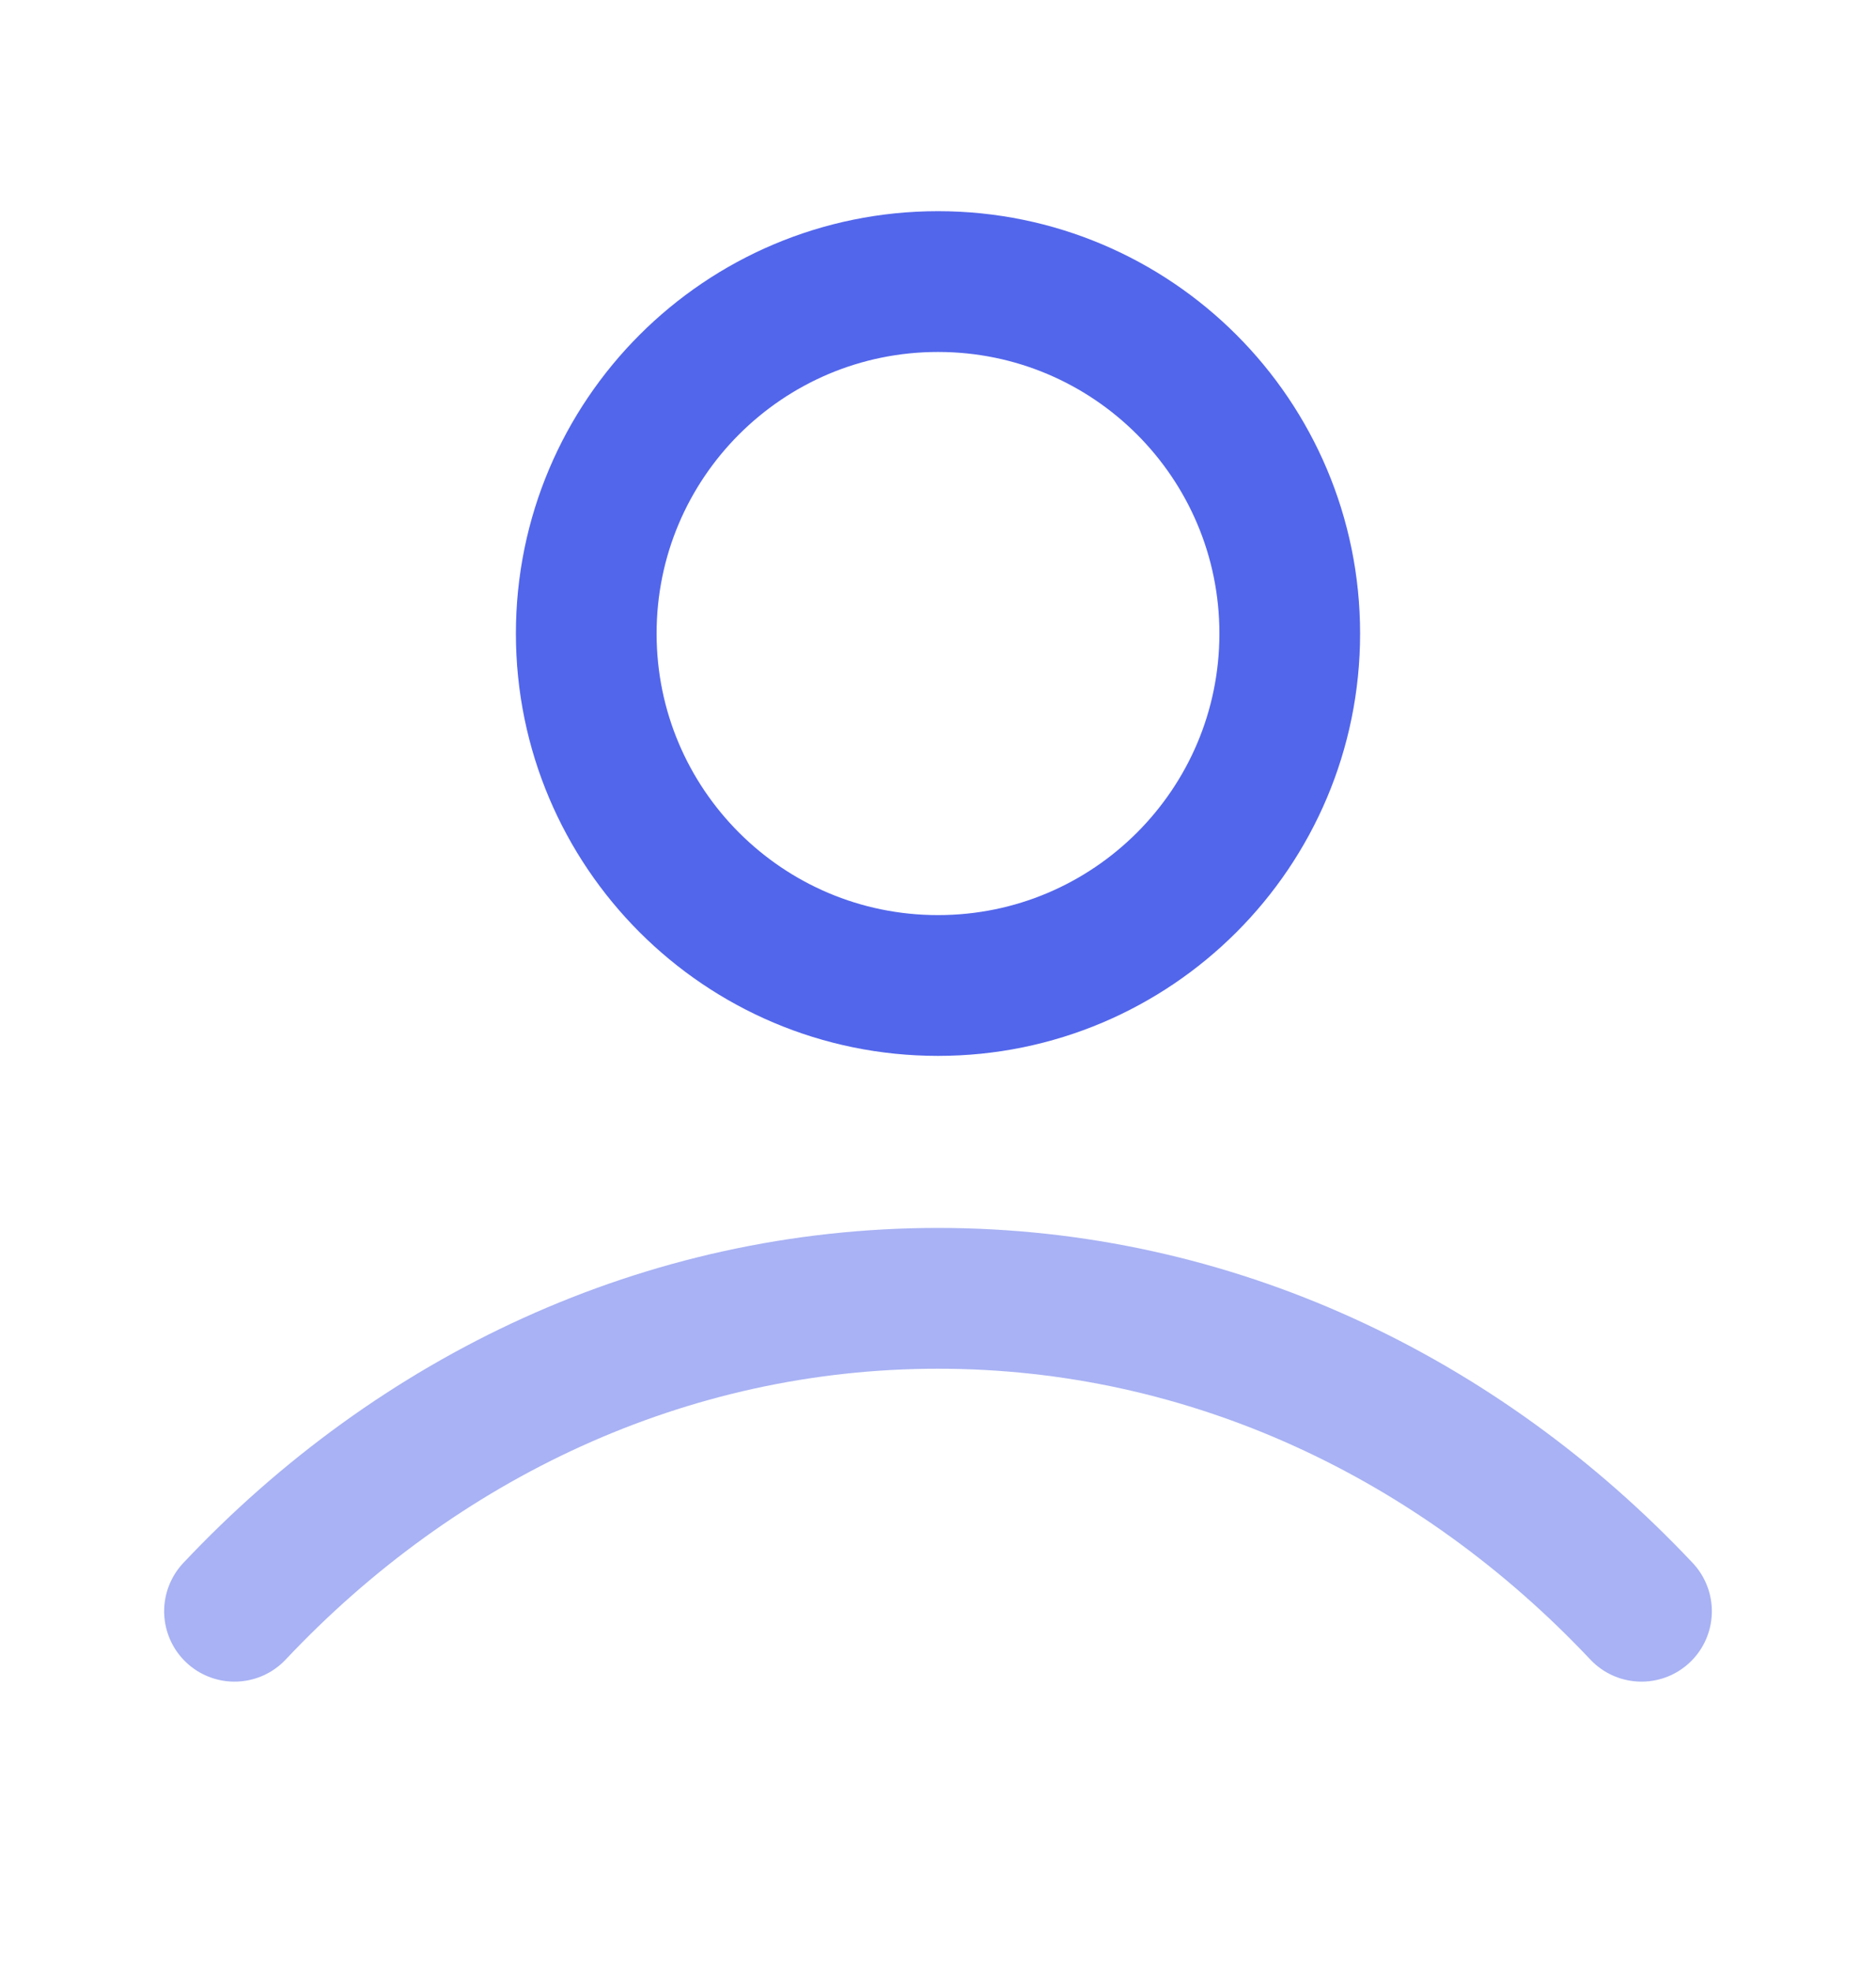 <svg width="20" height="21" viewBox="0 0 20 21" fill="none" xmlns="http://www.w3.org/2000/svg">
<g id="user-03">
<path id="Icon" opacity="0.5" d="M2.5 17.167C4.446 15.102 7.089 13.833 10 13.833C12.911 13.833 15.553 15.102 17.5 17.167" stroke="#5266EB" stroke-width="1.5" stroke-linecap="round" stroke-linejoin="round"/>
<path id="Icon_2" d="M10 10.5C12.071 10.5 13.75 8.821 13.75 6.75C13.75 4.679 12.071 3 10 3C7.929 3 6.25 4.679 6.25 6.75C6.25 8.821 7.929 10.5 10 10.5Z" stroke="#5266EB" stroke-width="1.5" stroke-linecap="round" stroke-linejoin="round"/>
</g>
</svg>
